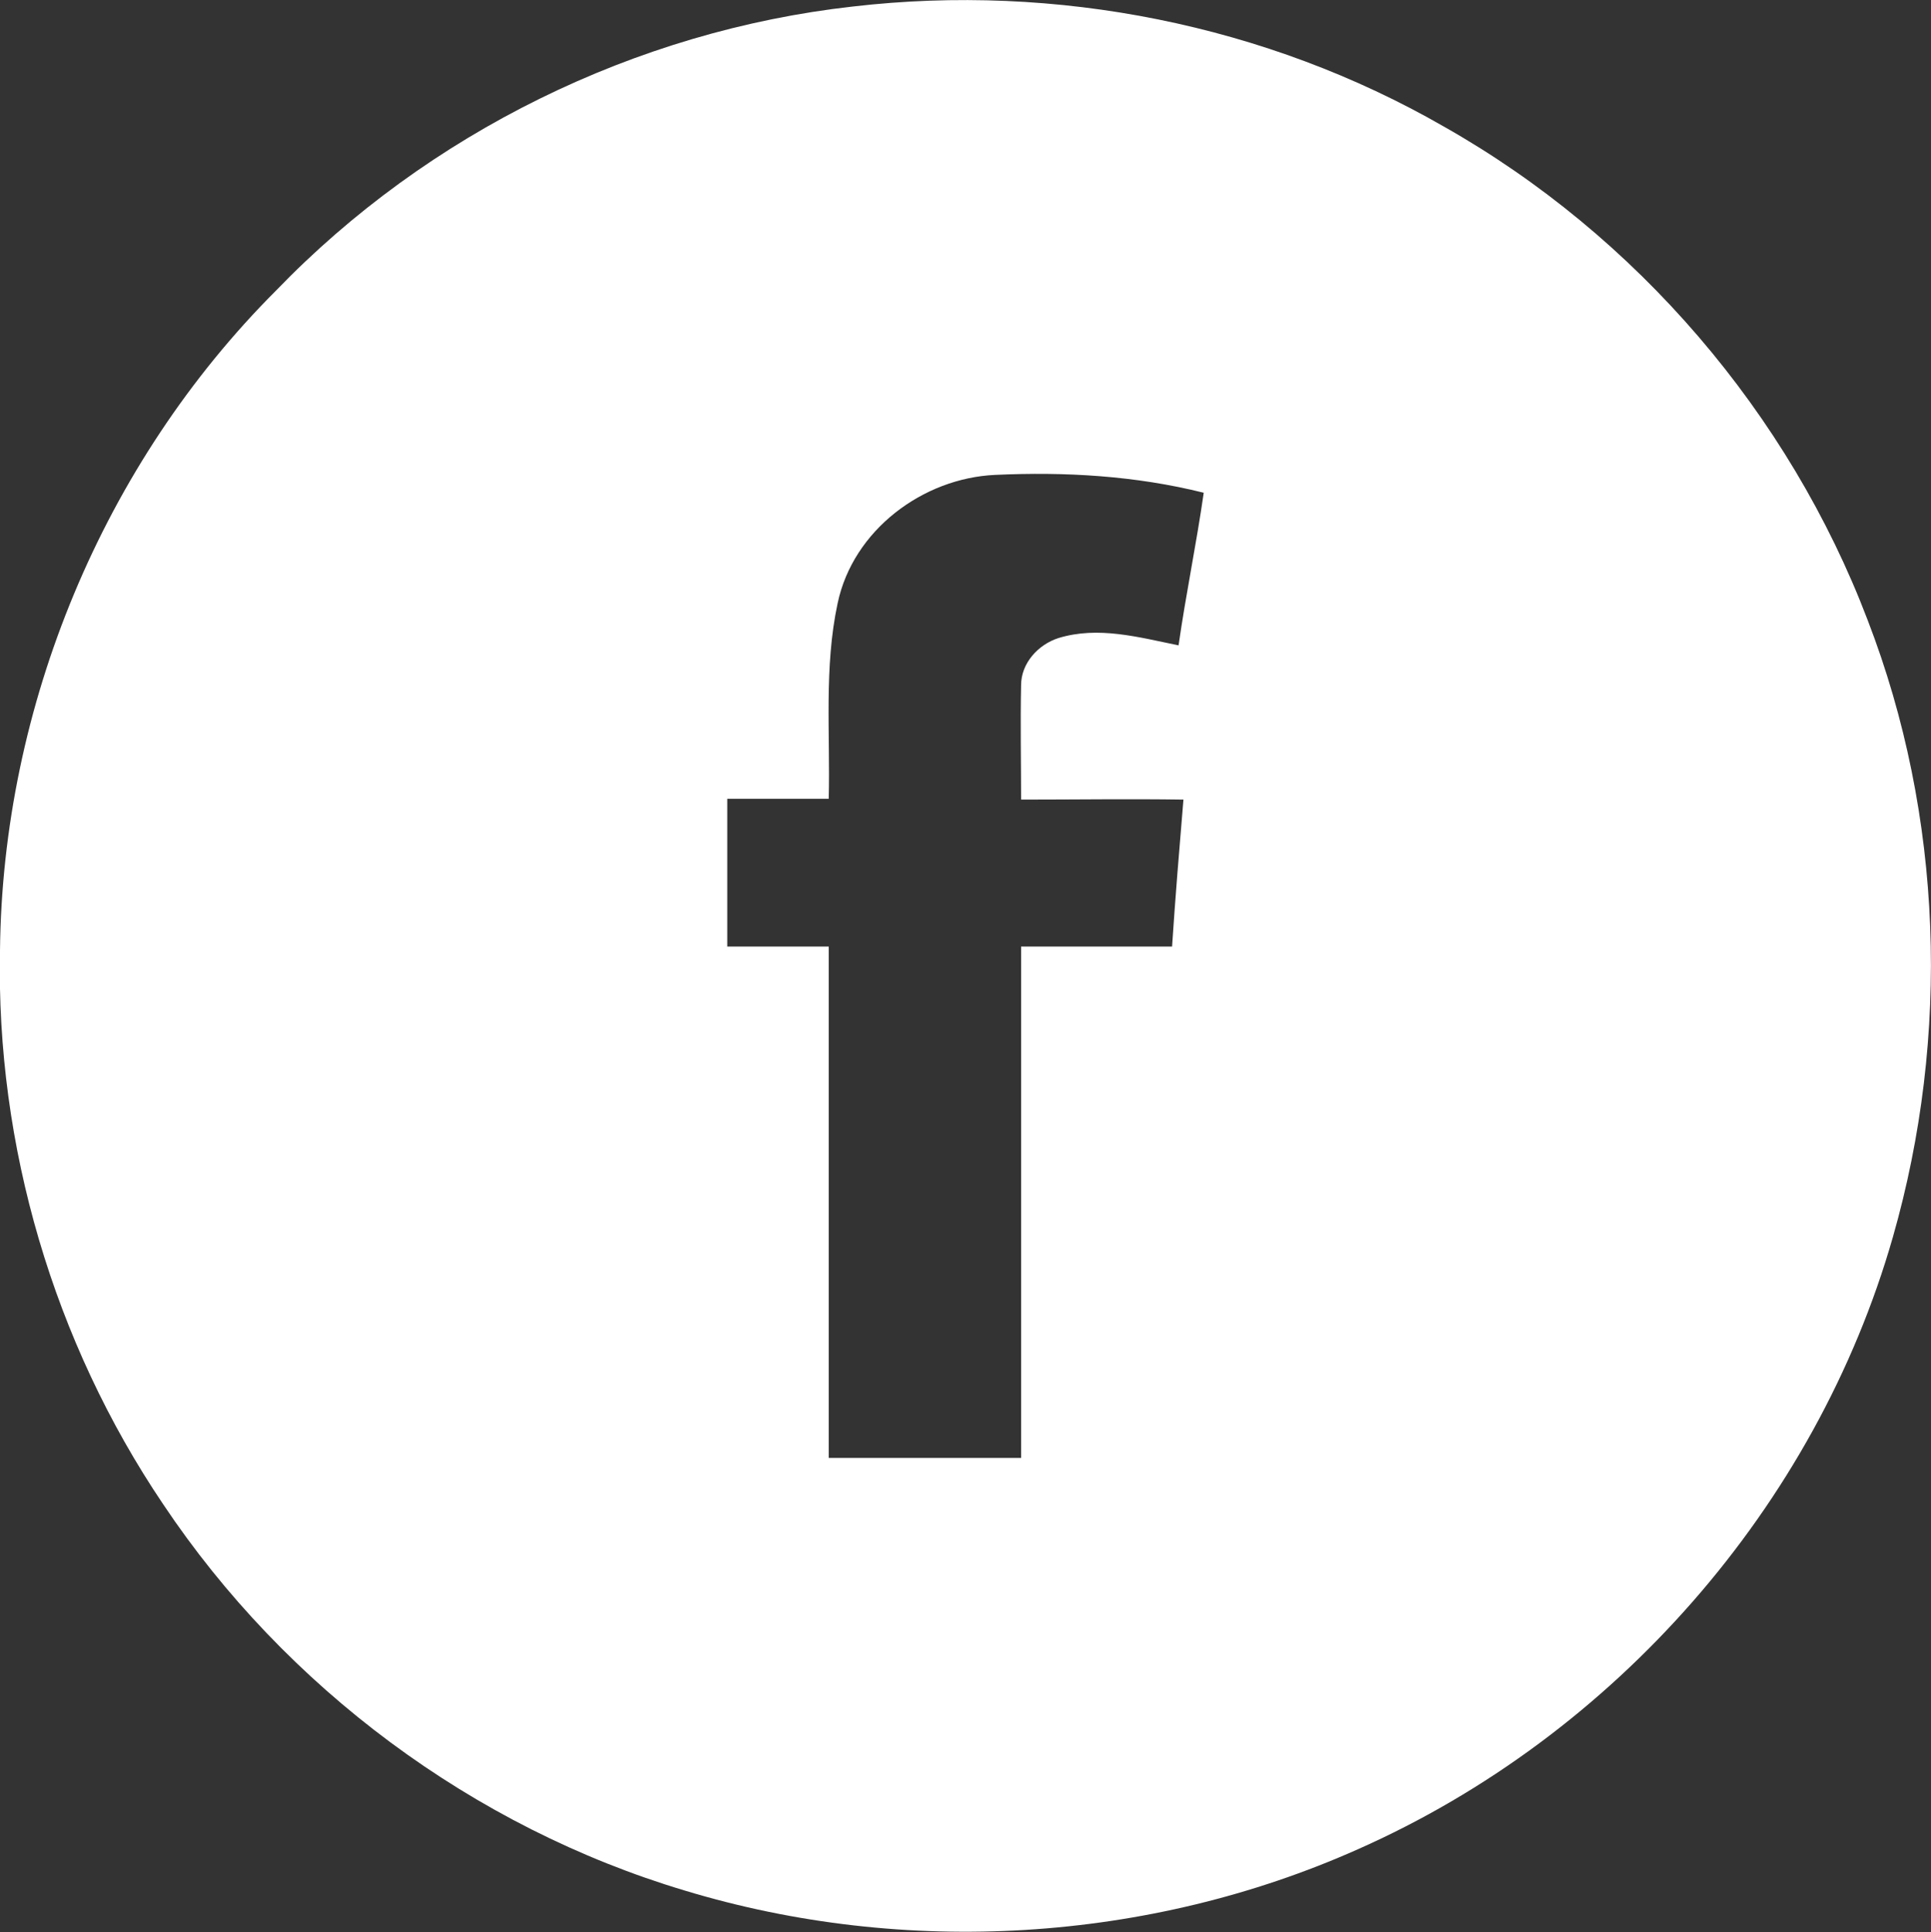 <?xml version="1.0" encoding="utf-8"?>
<!-- Generator: Adobe Illustrator 25.2.1, SVG Export Plug-In . SVG Version: 6.00 Build 0)  -->
<svg version="1.1" id="Vrstva_1" xmlns="http://www.w3.org/2000/svg" xmlns:xlink="http://www.w3.org/1999/xlink" x="0px" y="0px"
	 viewBox="0 0 237.9 238" style="enable-background:new 0 0 237.9 238;" xml:space="preserve">
<rect x="0" y="0" width="237.9" height="238" fill="#333333" stroke="none"/>
<style type="text/css">
	.st0{fill:#FFFFFF;}
</style>
<path class="st0" d="M122.6,58.5c-8.9,0.4-17.5,6.8-19.4,15.8c-1.7,7.9-0.9,16.1-1.1,24.1c-4.2,0-8.3,0-12.5,0c0,6.1,0,12.1,0,18.2
	c4.2,0,8.3,0,12.5,0c0,21,0,42,0,63c7.9,0,15.8,0,23.7,0c0-21,0-42,0-63c6.2,0,12.4,0,18.6,0c0.4-6.1,0.9-12.1,1.4-18.1
	c-6.7-0.1-13.4,0-20,0c0-4.7-0.1-9.4,0-14.1c0-2.7,2.1-5,4.6-5.8c4.9-1.5,9.9-0.1,14.8,0.9c0.9-6.3,2.2-12.5,3.1-18.8
	C139.9,58.6,131.2,58.1,122.6,58.5 M105.1,0.8c25-2.9,50.9,2.2,72.8,14.8c23.7,13.4,42.5,35.3,52.2,60.8c9.3,24.1,10.2,51.2,3.1,76
	c-9.5,33.2-34.3,61.4-65.9,75.4c-25.8,11.5-55.8,13.3-82.9,5.1c-26.1-7.8-49.2-25-64.3-47.6C6.6,165.3-0.5,141.1,0,117.1
	c0.3-30.1,12.7-60,34-81.3C52.7,16.4,78.3,3.8,105.1,0.8"/>
</svg>
